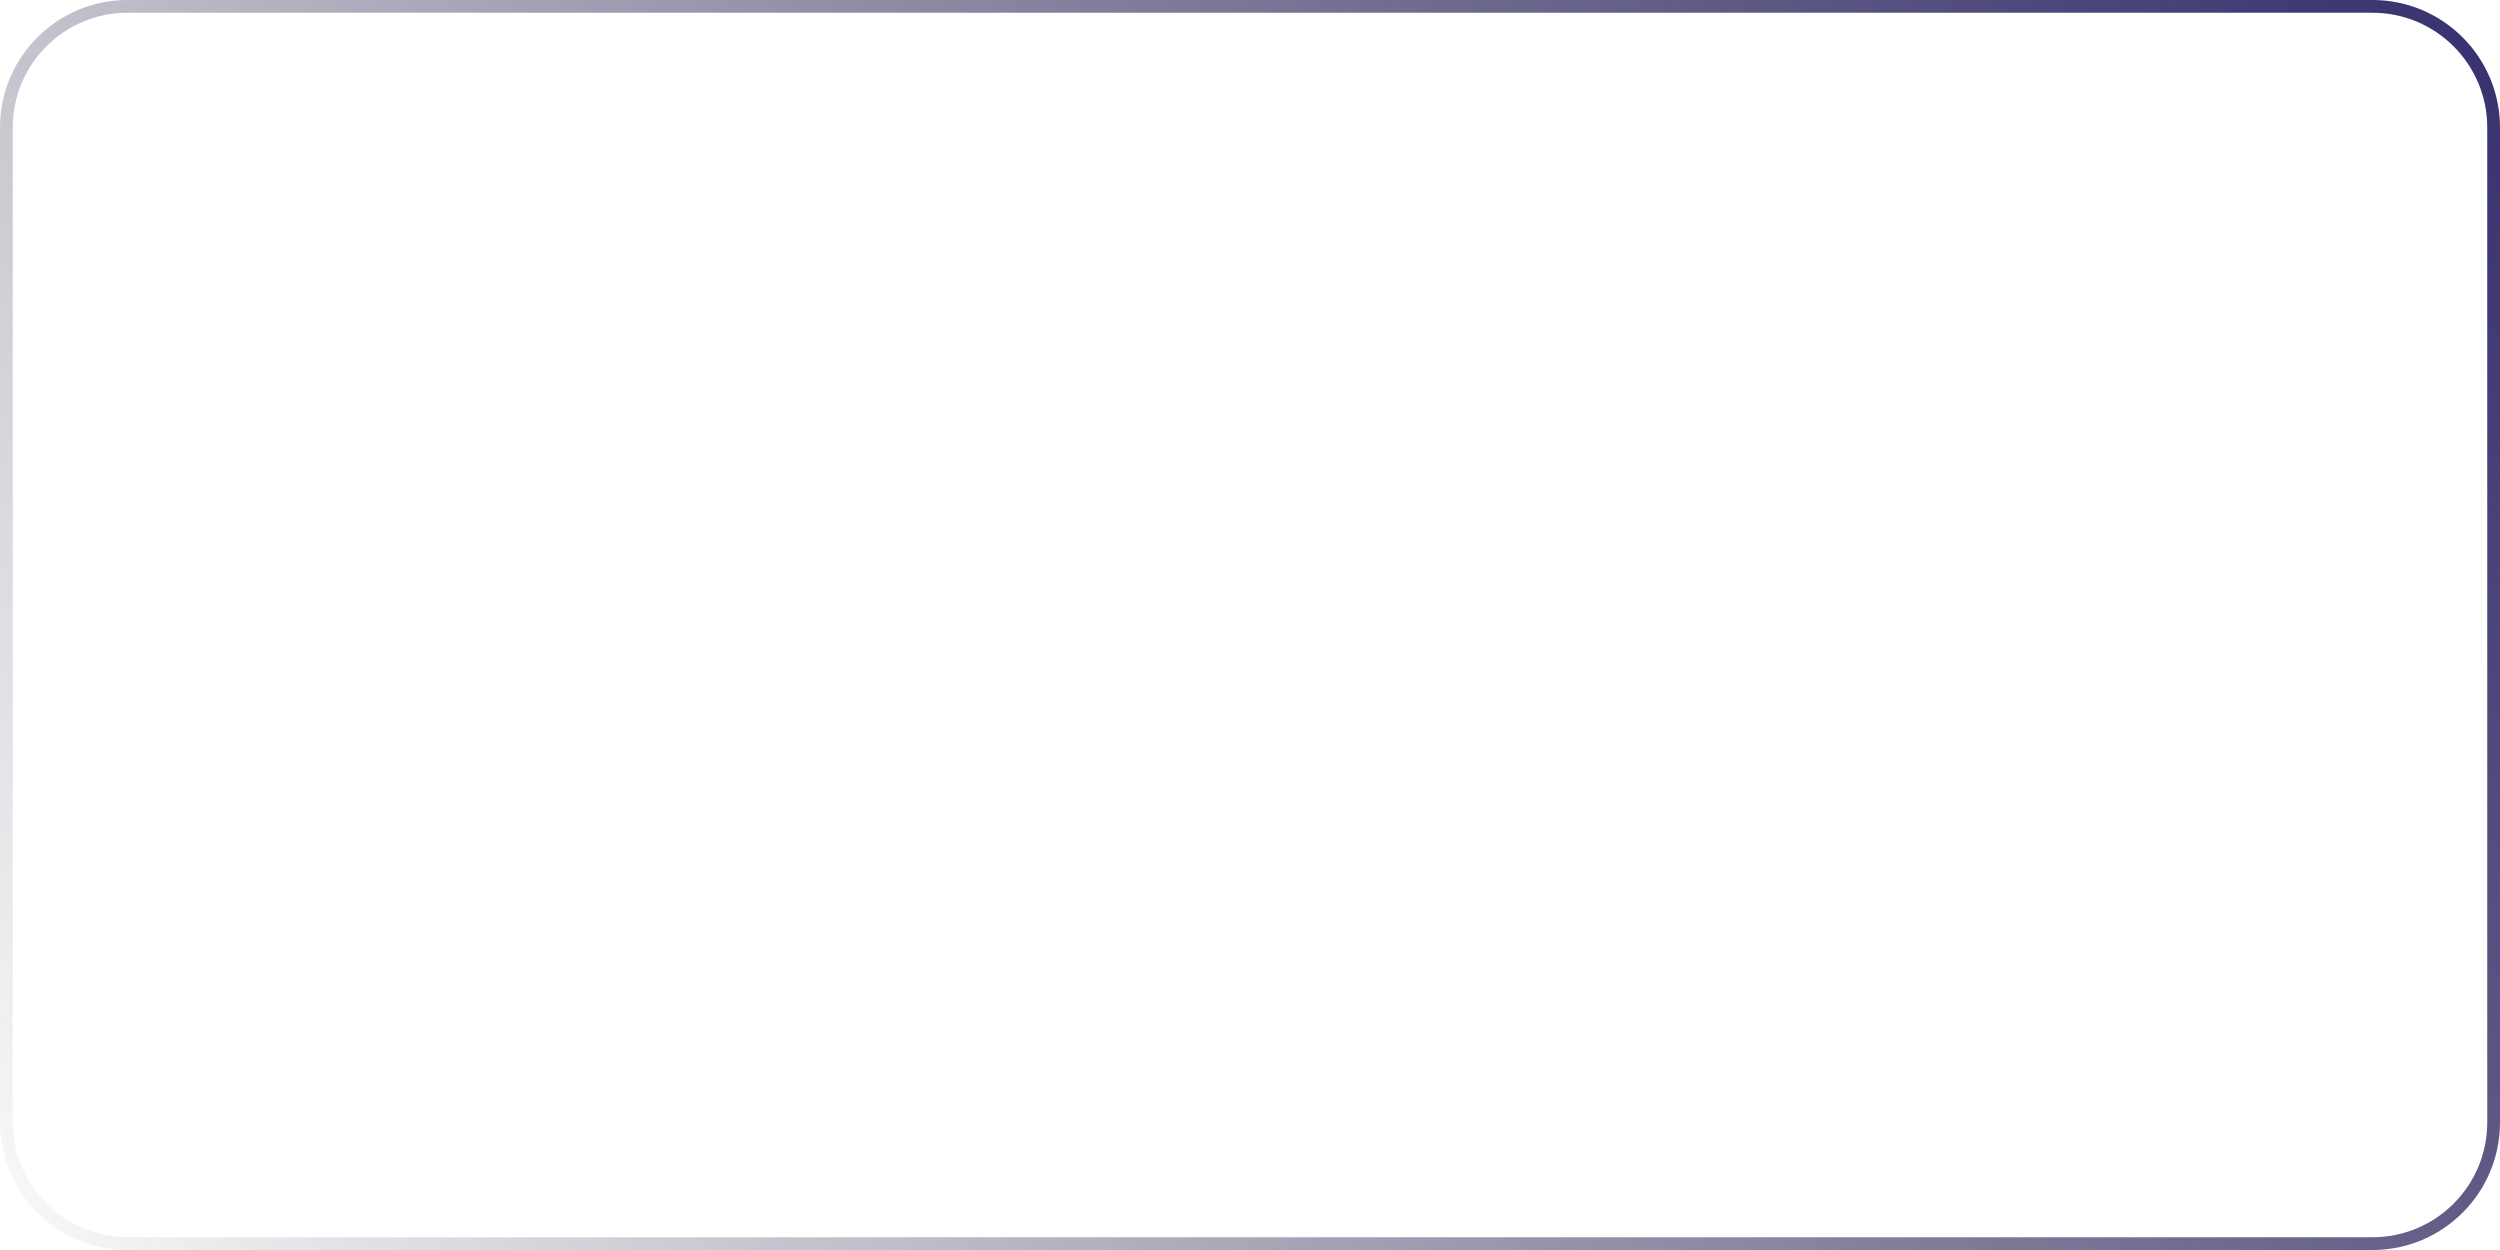 <?xml version="1.0" encoding="UTF-8"?> <svg xmlns="http://www.w3.org/2000/svg" viewBox="0 0 196 98" fill="none"><g filter="url(#filter0_b_28_3315)"><path d="M0 10C0 4.477 4.477 0 10 0H186C191.523 0 196 4.477 196 10V88C196 93.523 191.523 98 186 98H10C4.477 98 0 93.523 0 88V10Z" fill="white" fill-opacity="0.04"></path><path d="M0.5 10C0.5 4.753 4.753 0.5 10 0.5H186C191.247 0.5 195.5 4.753 195.5 10V88C195.5 93.247 191.247 97.5 186 97.5H10C4.753 97.5 0.5 93.247 0.5 88V10Z" stroke="url(#paint0_linear_28_3315)"></path></g><defs><filter id="filter0_b_28_3315" x="-61" y="-61" width="318" height="220" filterUnits="userSpaceOnUse" color-interpolation-filters="sRGB"><feFlood flood-opacity="0" result="BackgroundImageFix"></feFlood><feGaussianBlur in="BackgroundImageFix" stdDeviation="30.5"></feGaussianBlur><feComposite in2="SourceAlpha" operator="in" result="effect1_backgroundBlur_28_3315"></feComposite><feBlend mode="normal" in="SourceGraphic" in2="effect1_backgroundBlur_28_3315" result="shape"></feBlend></filter><linearGradient id="paint0_linear_28_3315" x1="196" y1="-4.53778e-06" x2="12.811" y2="117.905" gradientUnits="userSpaceOnUse"><stop stop-color="#36306F"></stop><stop offset="1" stop-color="#151231" stop-opacity="0.02"></stop></linearGradient></defs></svg> 